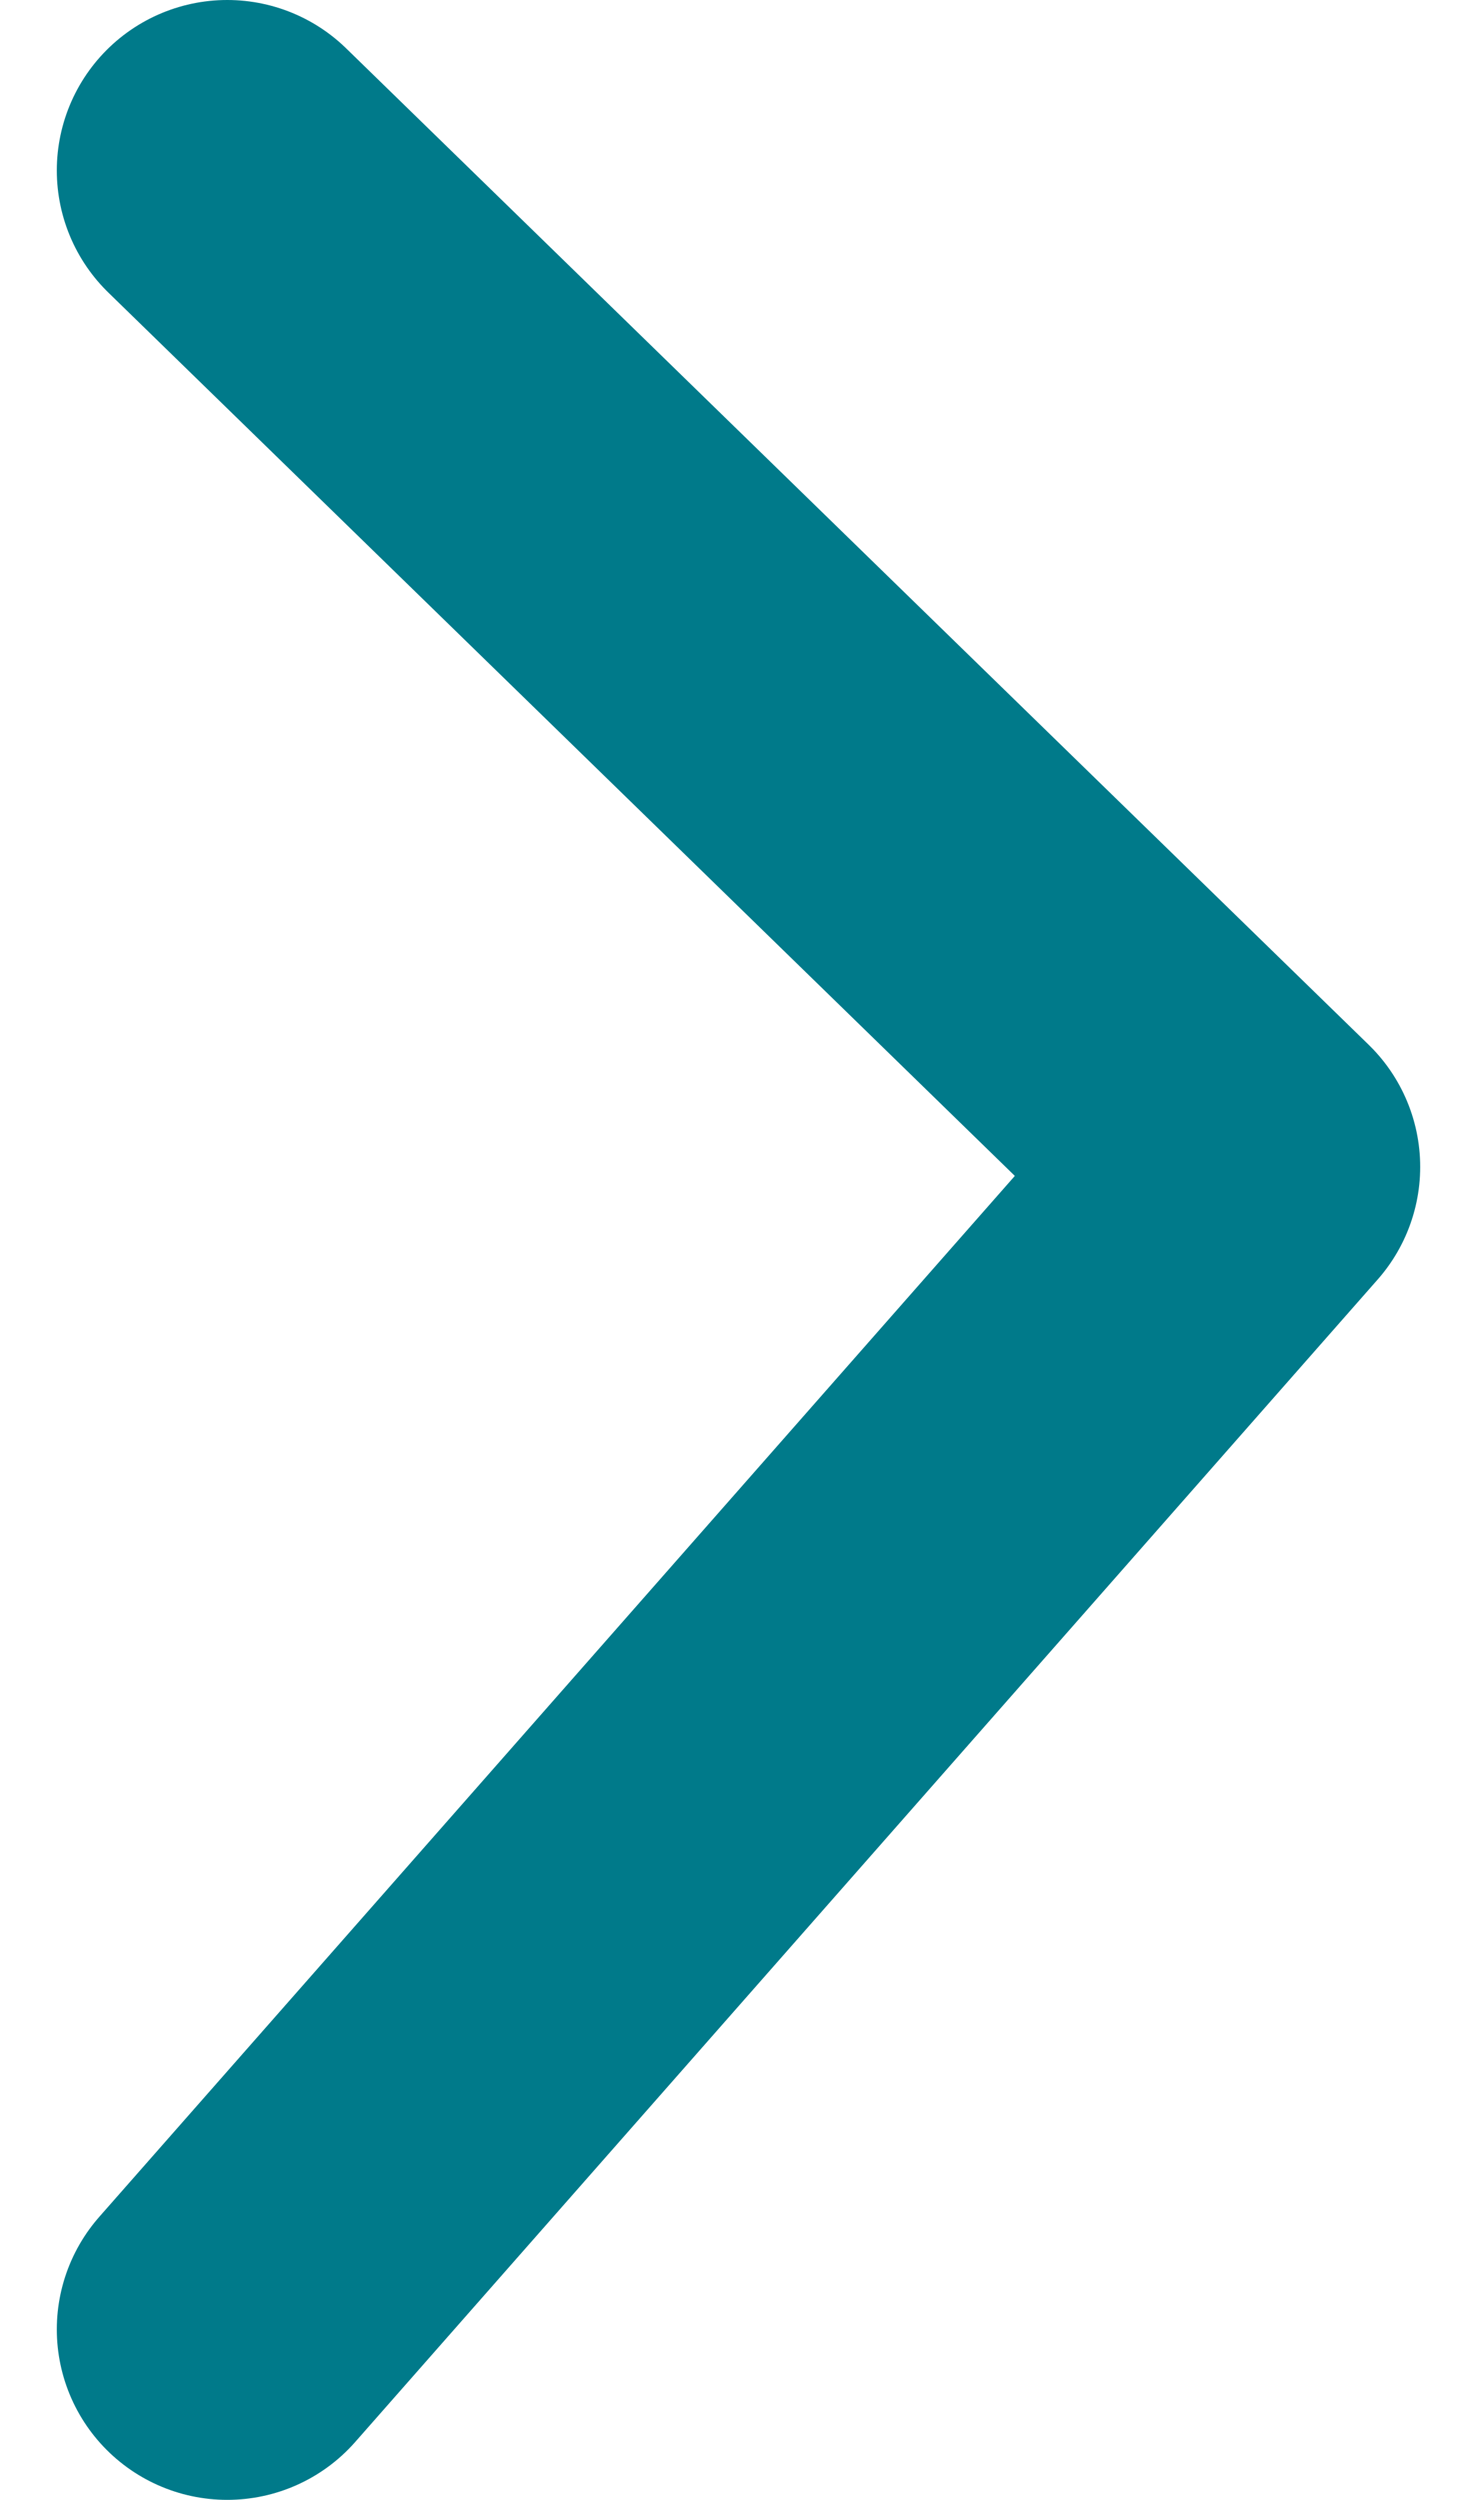 <svg width="13" height="22" viewBox="0 0 13 22" fill="none" xmlns="http://www.w3.org/2000/svg">
<path d="M2 1.5L11 10.269L2 20.5" stroke="#007A8A" stroke-width="3" stroke-linecap="round" stroke-linejoin="round"/>
</svg>
